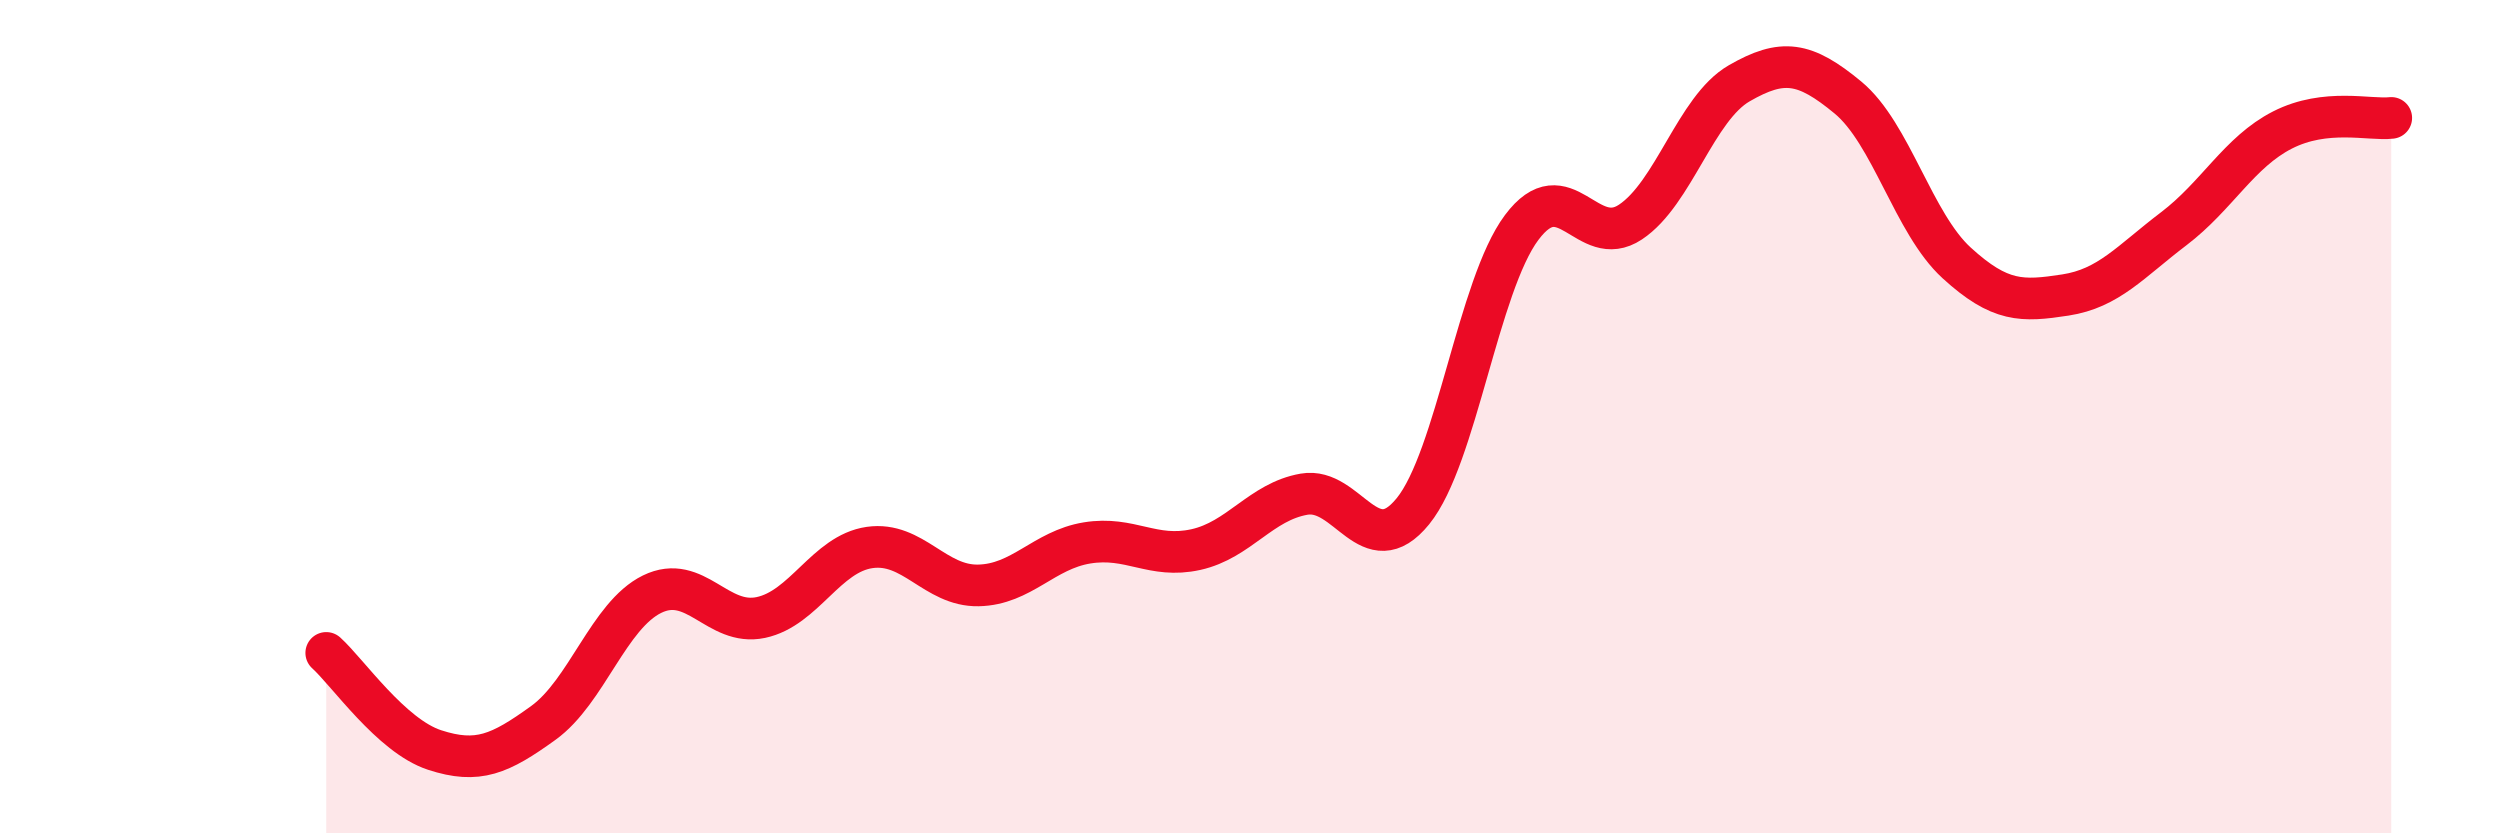 
    <svg width="60" height="20" viewBox="0 0 60 20" xmlns="http://www.w3.org/2000/svg">
      <path
        d="M 7.83,15.67 C 8.35,16.14 9.39,17.66 10.43,18 C 11.47,18.34 12,18.1 13.04,17.35 C 14.08,16.6 14.61,14.77 15.65,14.26 C 16.69,13.75 17.22,15.04 18.26,14.82 C 19.3,14.6 19.83,13.29 20.87,13.14 C 21.91,12.99 22.44,14.07 23.48,14.05 C 24.52,14.03 25.05,13.2 26.09,13.03 C 27.13,12.86 27.66,13.42 28.7,13.19 C 29.74,12.96 30.26,12.04 31.3,11.86 C 32.34,11.68 32.87,13.55 33.91,12.27 C 34.95,10.99 35.48,6.85 36.52,5.46 C 37.56,4.07 38.09,6.02 39.13,5.33 C 40.17,4.64 40.7,2.6 41.74,2 C 42.78,1.4 43.31,1.48 44.35,2.34 C 45.39,3.2 45.92,5.36 46.96,6.31 C 48,7.26 48.53,7.24 49.57,7.08 C 50.61,6.92 51.13,6.28 52.17,5.49 C 53.21,4.7 53.74,3.65 54.78,3.12 C 55.82,2.59 56.87,2.89 57.39,2.83L57.39 20L7.83 20Z"
        fill="#EB0A25"
        opacity="0.1"
        stroke-linecap="round"
        stroke-linejoin="round"
      />
      <path
        d="M 7.83,15.67 C 8.35,16.14 9.39,17.66 10.43,18 C 11.47,18.34 12,18.1 13.04,17.35 C 14.08,16.6 14.61,14.77 15.65,14.26 C 16.69,13.75 17.22,15.04 18.26,14.82 C 19.3,14.6 19.83,13.29 20.87,13.14 C 21.91,12.99 22.44,14.07 23.48,14.05 C 24.52,14.03 25.05,13.2 26.09,13.03 C 27.13,12.86 27.66,13.42 28.7,13.19 C 29.74,12.96 30.26,12.04 31.3,11.86 C 32.34,11.68 32.87,13.55 33.91,12.27 C 34.95,10.99 35.48,6.85 36.52,5.46 C 37.56,4.07 38.09,6.02 39.13,5.33 C 40.17,4.64 40.7,2.6 41.74,2 C 42.78,1.4 43.31,1.48 44.35,2.34 C 45.39,3.2 45.92,5.36 46.96,6.31 C 48,7.26 48.53,7.24 49.57,7.08 C 50.61,6.92 51.13,6.28 52.17,5.49 C 53.21,4.7 53.74,3.65 54.78,3.12 C 55.82,2.59 56.87,2.89 57.39,2.83"
        stroke="#EB0A25"
        stroke-width="1"
        fill="none"
        stroke-linecap="round"
        stroke-linejoin="round"
      />
    </svg>
  
